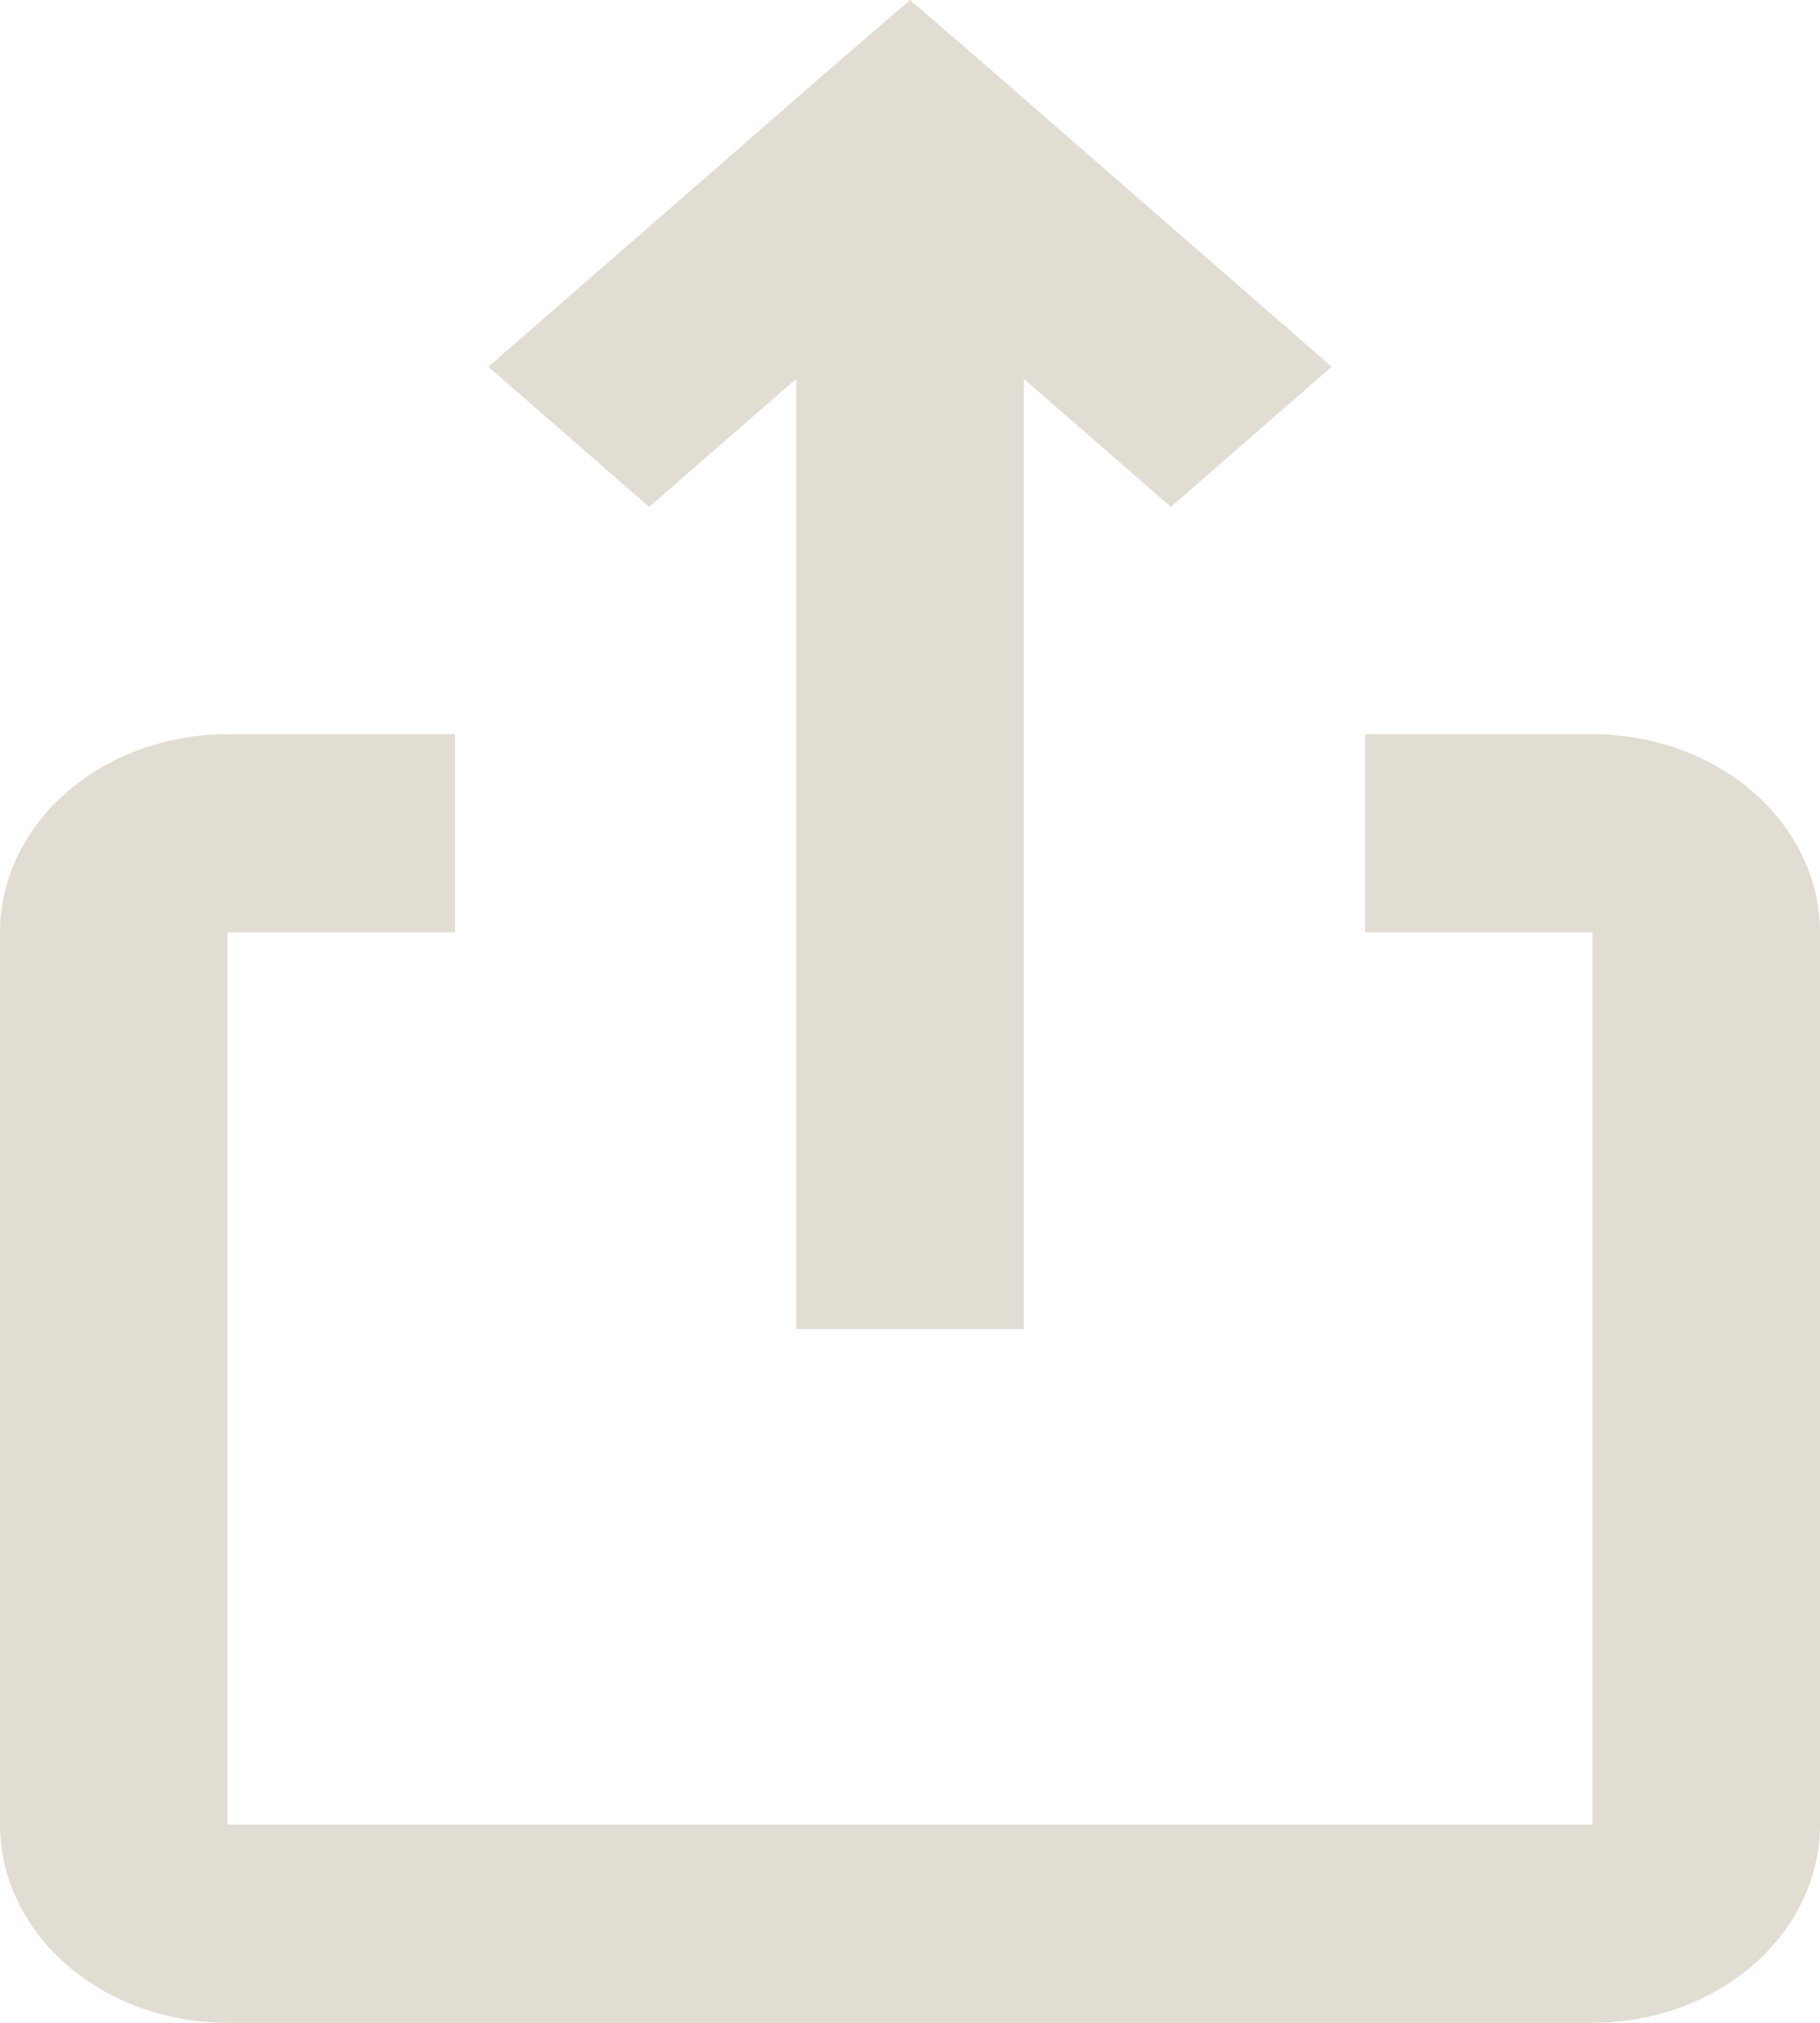 <svg width="18" height="20" viewBox="0 0 18 20" fill="none" xmlns="http://www.w3.org/2000/svg">
<path d="M9.795 0.686L13.17 3.626L11.58 5.012L10.125 3.745V13.14H7.875V3.745L6.42 5.012L4.83 3.626L8.205 0.686L9 0L9.795 0.686Z" fill="#E2DDD3"/>
<path d="M0 9.219C0 8.7 0.237 8.201 0.659 7.833C1.081 7.466 1.653 7.259 2.25 7.259H4.5V9.219H2.25V18.04H15.75V9.219H13.5V7.259H15.75C16.347 7.259 16.919 7.466 17.341 7.833C17.763 8.201 18 8.7 18 9.219V18.04C18 18.56 17.763 19.058 17.341 19.426C16.919 19.794 16.347 20 15.75 20H2.25C1.653 20 1.081 19.794 0.659 19.426C0.237 19.058 0 18.56 0 18.04V9.219Z" fill="#E2DDD3"/>
</svg>
